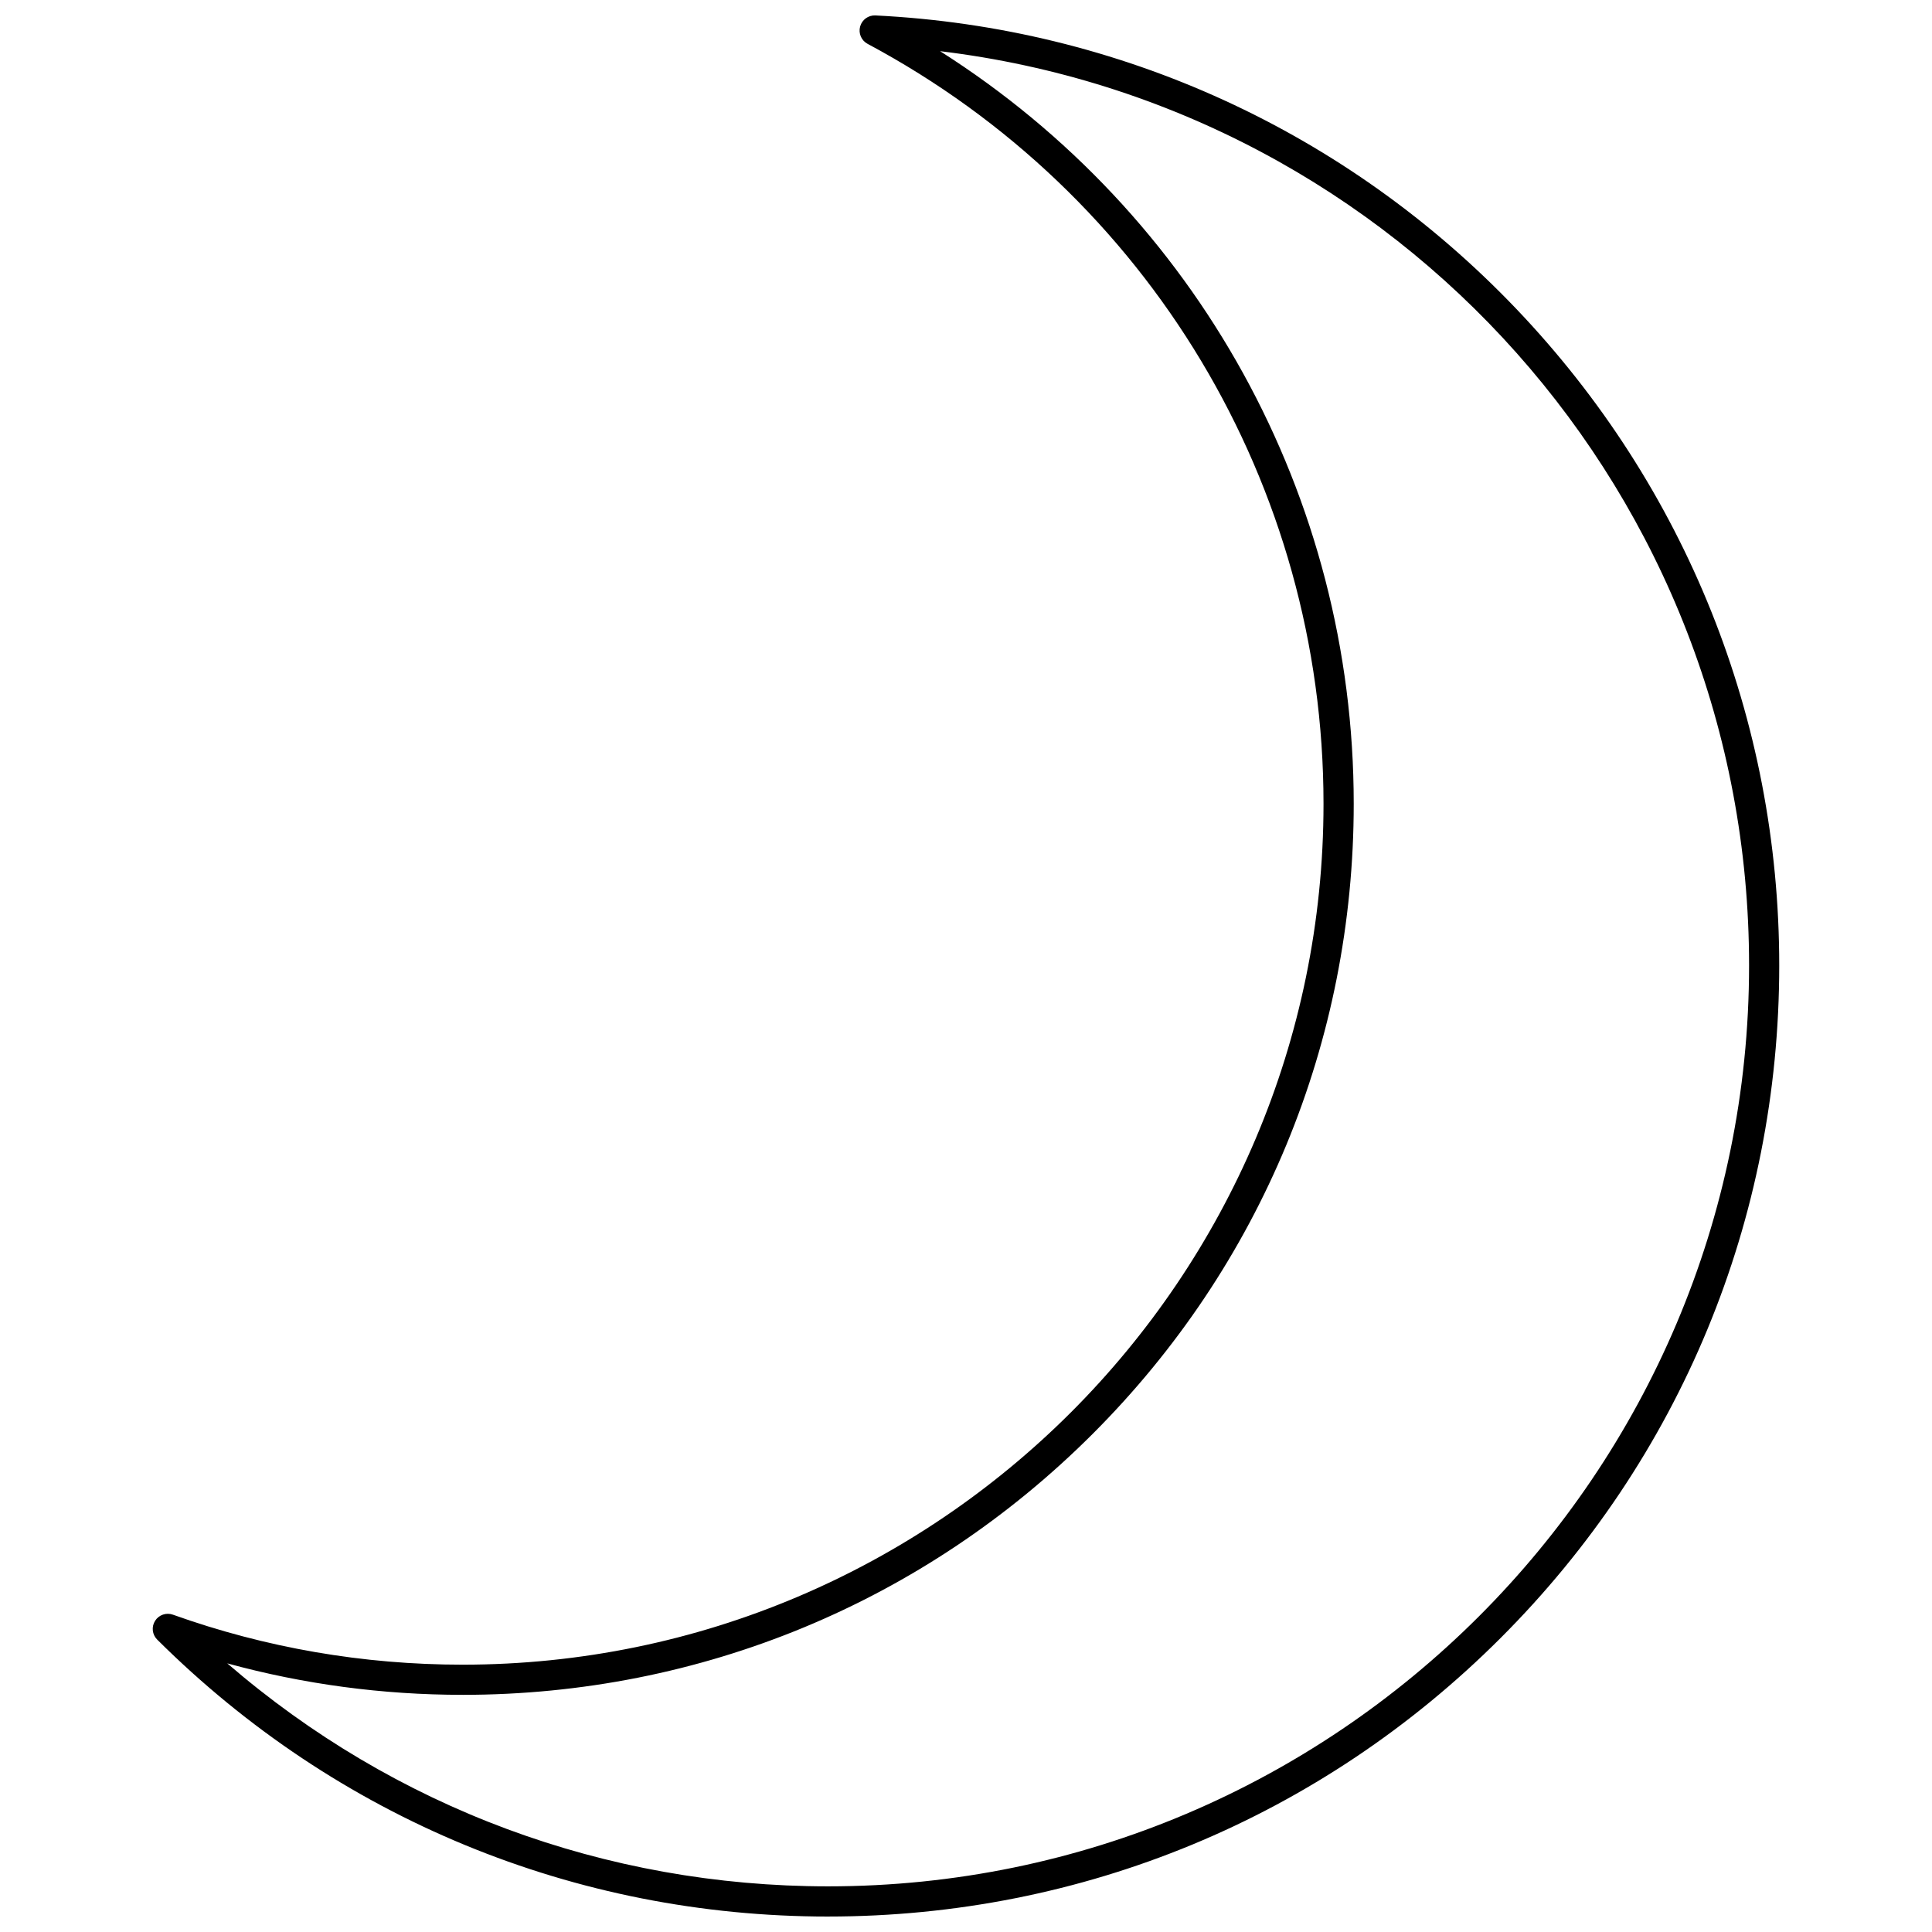 <?xml version="1.0" encoding="UTF-8"?>
<!-- Uploaded to: SVG Repo, www.svgrepo.com, Generator: SVG Repo Mixer Tools -->
<svg width="800px" height="800px" version="1.1" viewBox="144 144 512 512" xmlns="http://www.w3.org/2000/svg">
 <defs>
  <clipPath id="a">
   <path d="m184 148.09h432v503.81h-432z"/>
  </clipPath>
 </defs>
 <g clip-path="url(#a)">
  <path d="m363.46 651.9c67.328 0 130.62-26.219 178.23-73.824s73.824-110.91 73.824-178.23c0-65.141-24.77-126.95-69.738-174.05-44.824-46.938-105.12-74.531-169.78-77.703-1.875-0.094-3.551 1.125-4.051 2.93-0.5 1.805 0.32 3.711 1.969 4.594 74.531 39.809 120.83 116.97 120.83 201.38 0 125.81-102.35 228.16-228.16 228.16-26.324 0-52.148-4.457-76.762-13.25-1.762-0.629-3.727 0.047-4.727 1.633-1 1.582-0.766 3.648 0.562 4.969 47.559 47.328 110.7 73.395 177.79 73.395zm-96.867-58.75c63.082 0 122.38-24.566 166.99-69.168 44.605-44.605 69.168-103.91 69.168-166.99 0-81.379-41.574-156.25-109.62-199.43 121.56 14.652 214.39 117.88 214.39 242.28-0.004 134.57-109.49 244.06-244.06 244.06-59.059 0-114.96-20.863-159.23-59.09 20.246 5.535 41.148 8.336 62.367 8.336z"/>
 </g>
</svg>